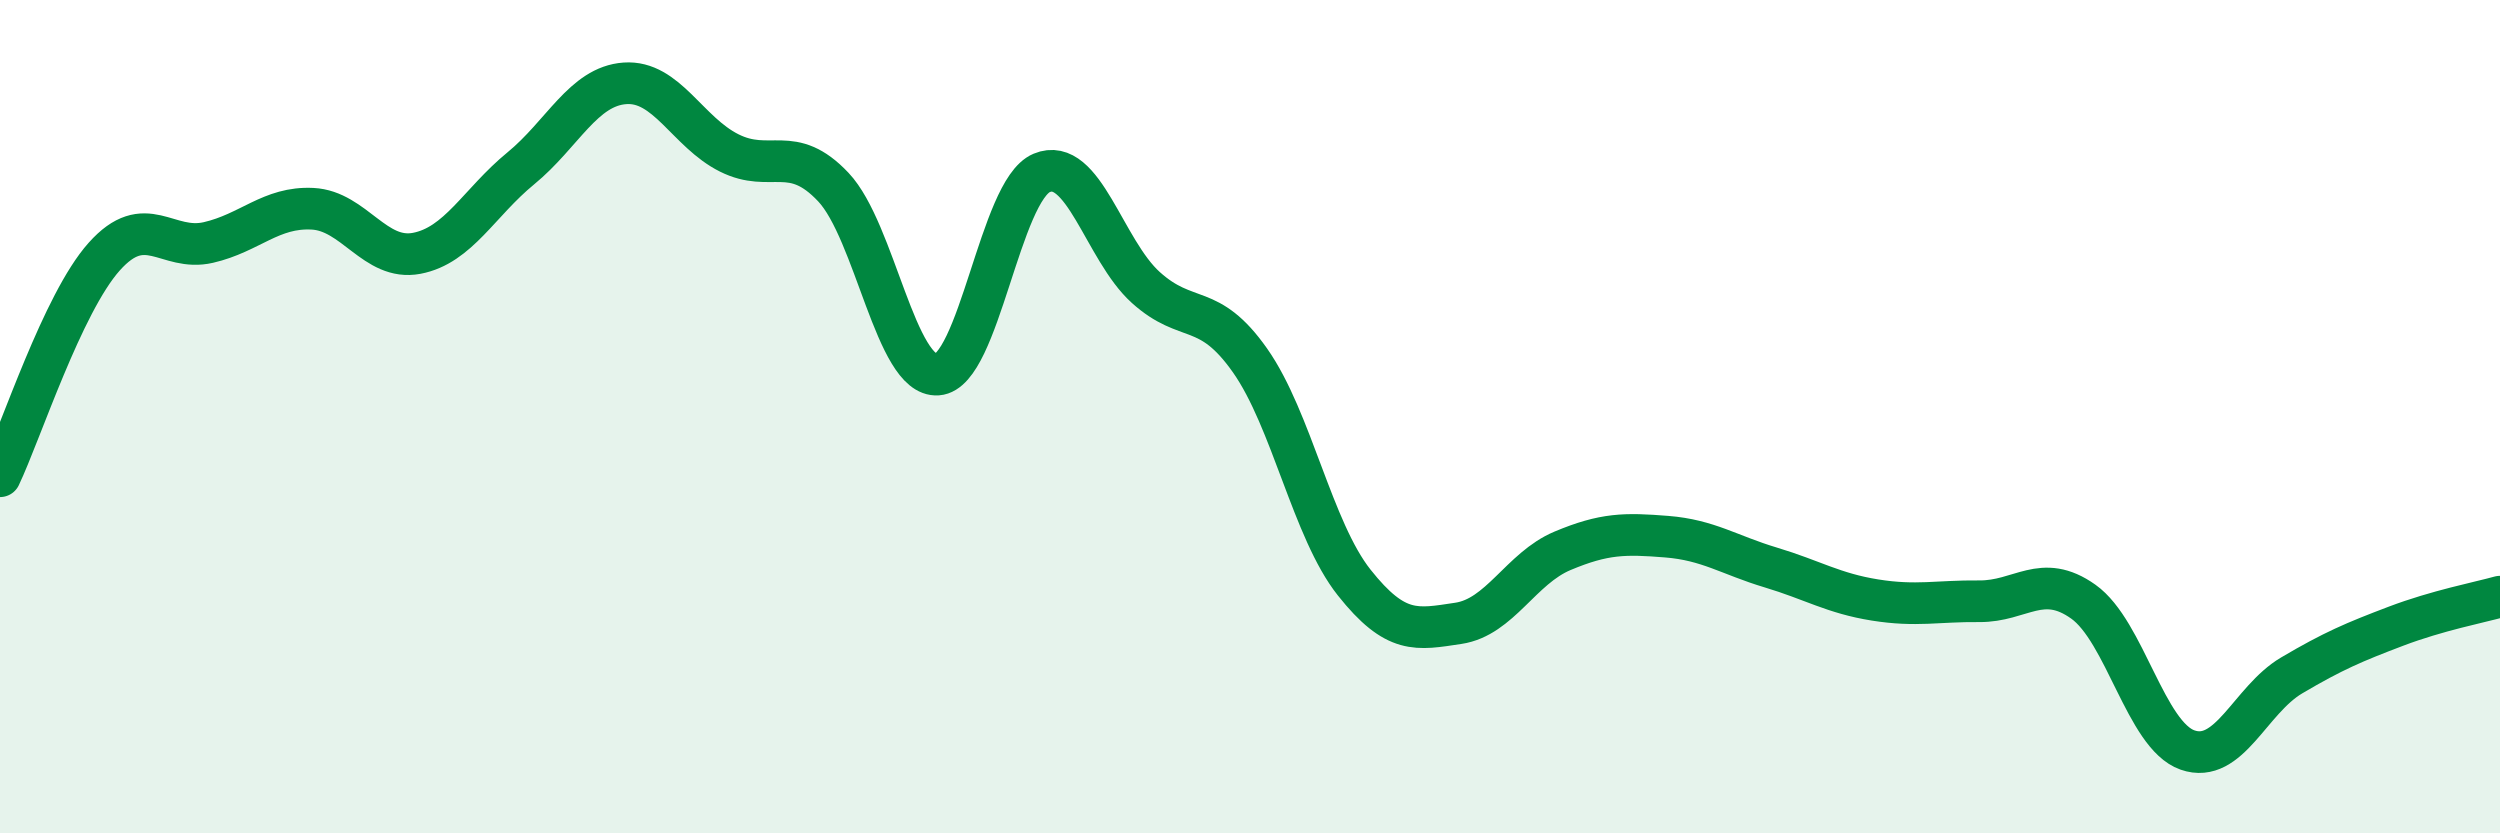 
    <svg width="60" height="20" viewBox="0 0 60 20" xmlns="http://www.w3.org/2000/svg">
      <path
        d="M 0,11.43 C 0.5,10.38 1.5,7.28 2.5,6.16 C 3.5,5.04 4,6.05 5,5.82 C 6,5.59 6.5,4.96 7.5,5.01 C 8.5,5.06 9,6.27 10,6.08 C 11,5.89 11.5,4.86 12.5,4.04 C 13.5,3.22 14,2.07 15,2 C 16,1.93 16.5,3.17 17.5,3.67 C 18.5,4.17 19,3.43 20,4.49 C 21,5.55 21.5,9.06 22.5,8.99 C 23.5,8.92 24,4.57 25,4.15 C 26,3.73 26.5,6 27.5,6.9 C 28.5,7.8 29,7.23 30,8.65 C 31,10.07 31.5,12.72 32.5,13.98 C 33.5,15.24 34,15.11 35,14.96 C 36,14.81 36.5,13.64 37.5,13.22 C 38.5,12.8 39,12.8 40,12.88 C 41,12.96 41.5,13.32 42.5,13.62 C 43.5,13.92 44,14.24 45,14.4 C 46,14.56 46.5,14.42 47.5,14.43 C 48.5,14.44 49,13.73 50,14.44 C 51,15.15 51.5,17.65 52.5,18 C 53.5,18.35 54,16.8 55,16.21 C 56,15.62 56.5,15.41 57.5,15.03 C 58.5,14.65 59.5,14.46 60,14.32L60 20L0 20Z"
        fill="#008740"
        opacity="0.1"
        stroke-linecap="round"
        stroke-linejoin="round"
      />
      <path
        d="M 0,11.43 C 0.5,10.38 1.5,7.28 2.5,6.16 C 3.5,5.04 4,6.05 5,5.82 C 6,5.59 6.5,4.96 7.5,5.01 C 8.5,5.06 9,6.27 10,6.08 C 11,5.89 11.5,4.86 12.5,4.04 C 13.5,3.22 14,2.07 15,2 C 16,1.93 16.5,3.17 17.5,3.67 C 18.5,4.17 19,3.43 20,4.49 C 21,5.55 21.5,9.06 22.5,8.99 C 23.5,8.92 24,4.57 25,4.15 C 26,3.73 26.5,6 27.5,6.9 C 28.5,7.8 29,7.23 30,8.65 C 31,10.07 31.5,12.72 32.5,13.98 C 33.5,15.24 34,15.11 35,14.96 C 36,14.81 36.5,13.64 37.5,13.22 C 38.5,12.8 39,12.8 40,12.88 C 41,12.96 41.5,13.32 42.5,13.62 C 43.5,13.92 44,14.24 45,14.4 C 46,14.56 46.5,14.42 47.5,14.43 C 48.5,14.44 49,13.73 50,14.44 C 51,15.15 51.5,17.65 52.5,18 C 53.5,18.35 54,16.8 55,16.21 C 56,15.62 56.5,15.41 57.5,15.03 C 58.5,14.65 59.5,14.46 60,14.32"
        stroke="#008740"
        stroke-width="1"
        fill="none"
        stroke-linecap="round"
        stroke-linejoin="round"
      />
    </svg>
  